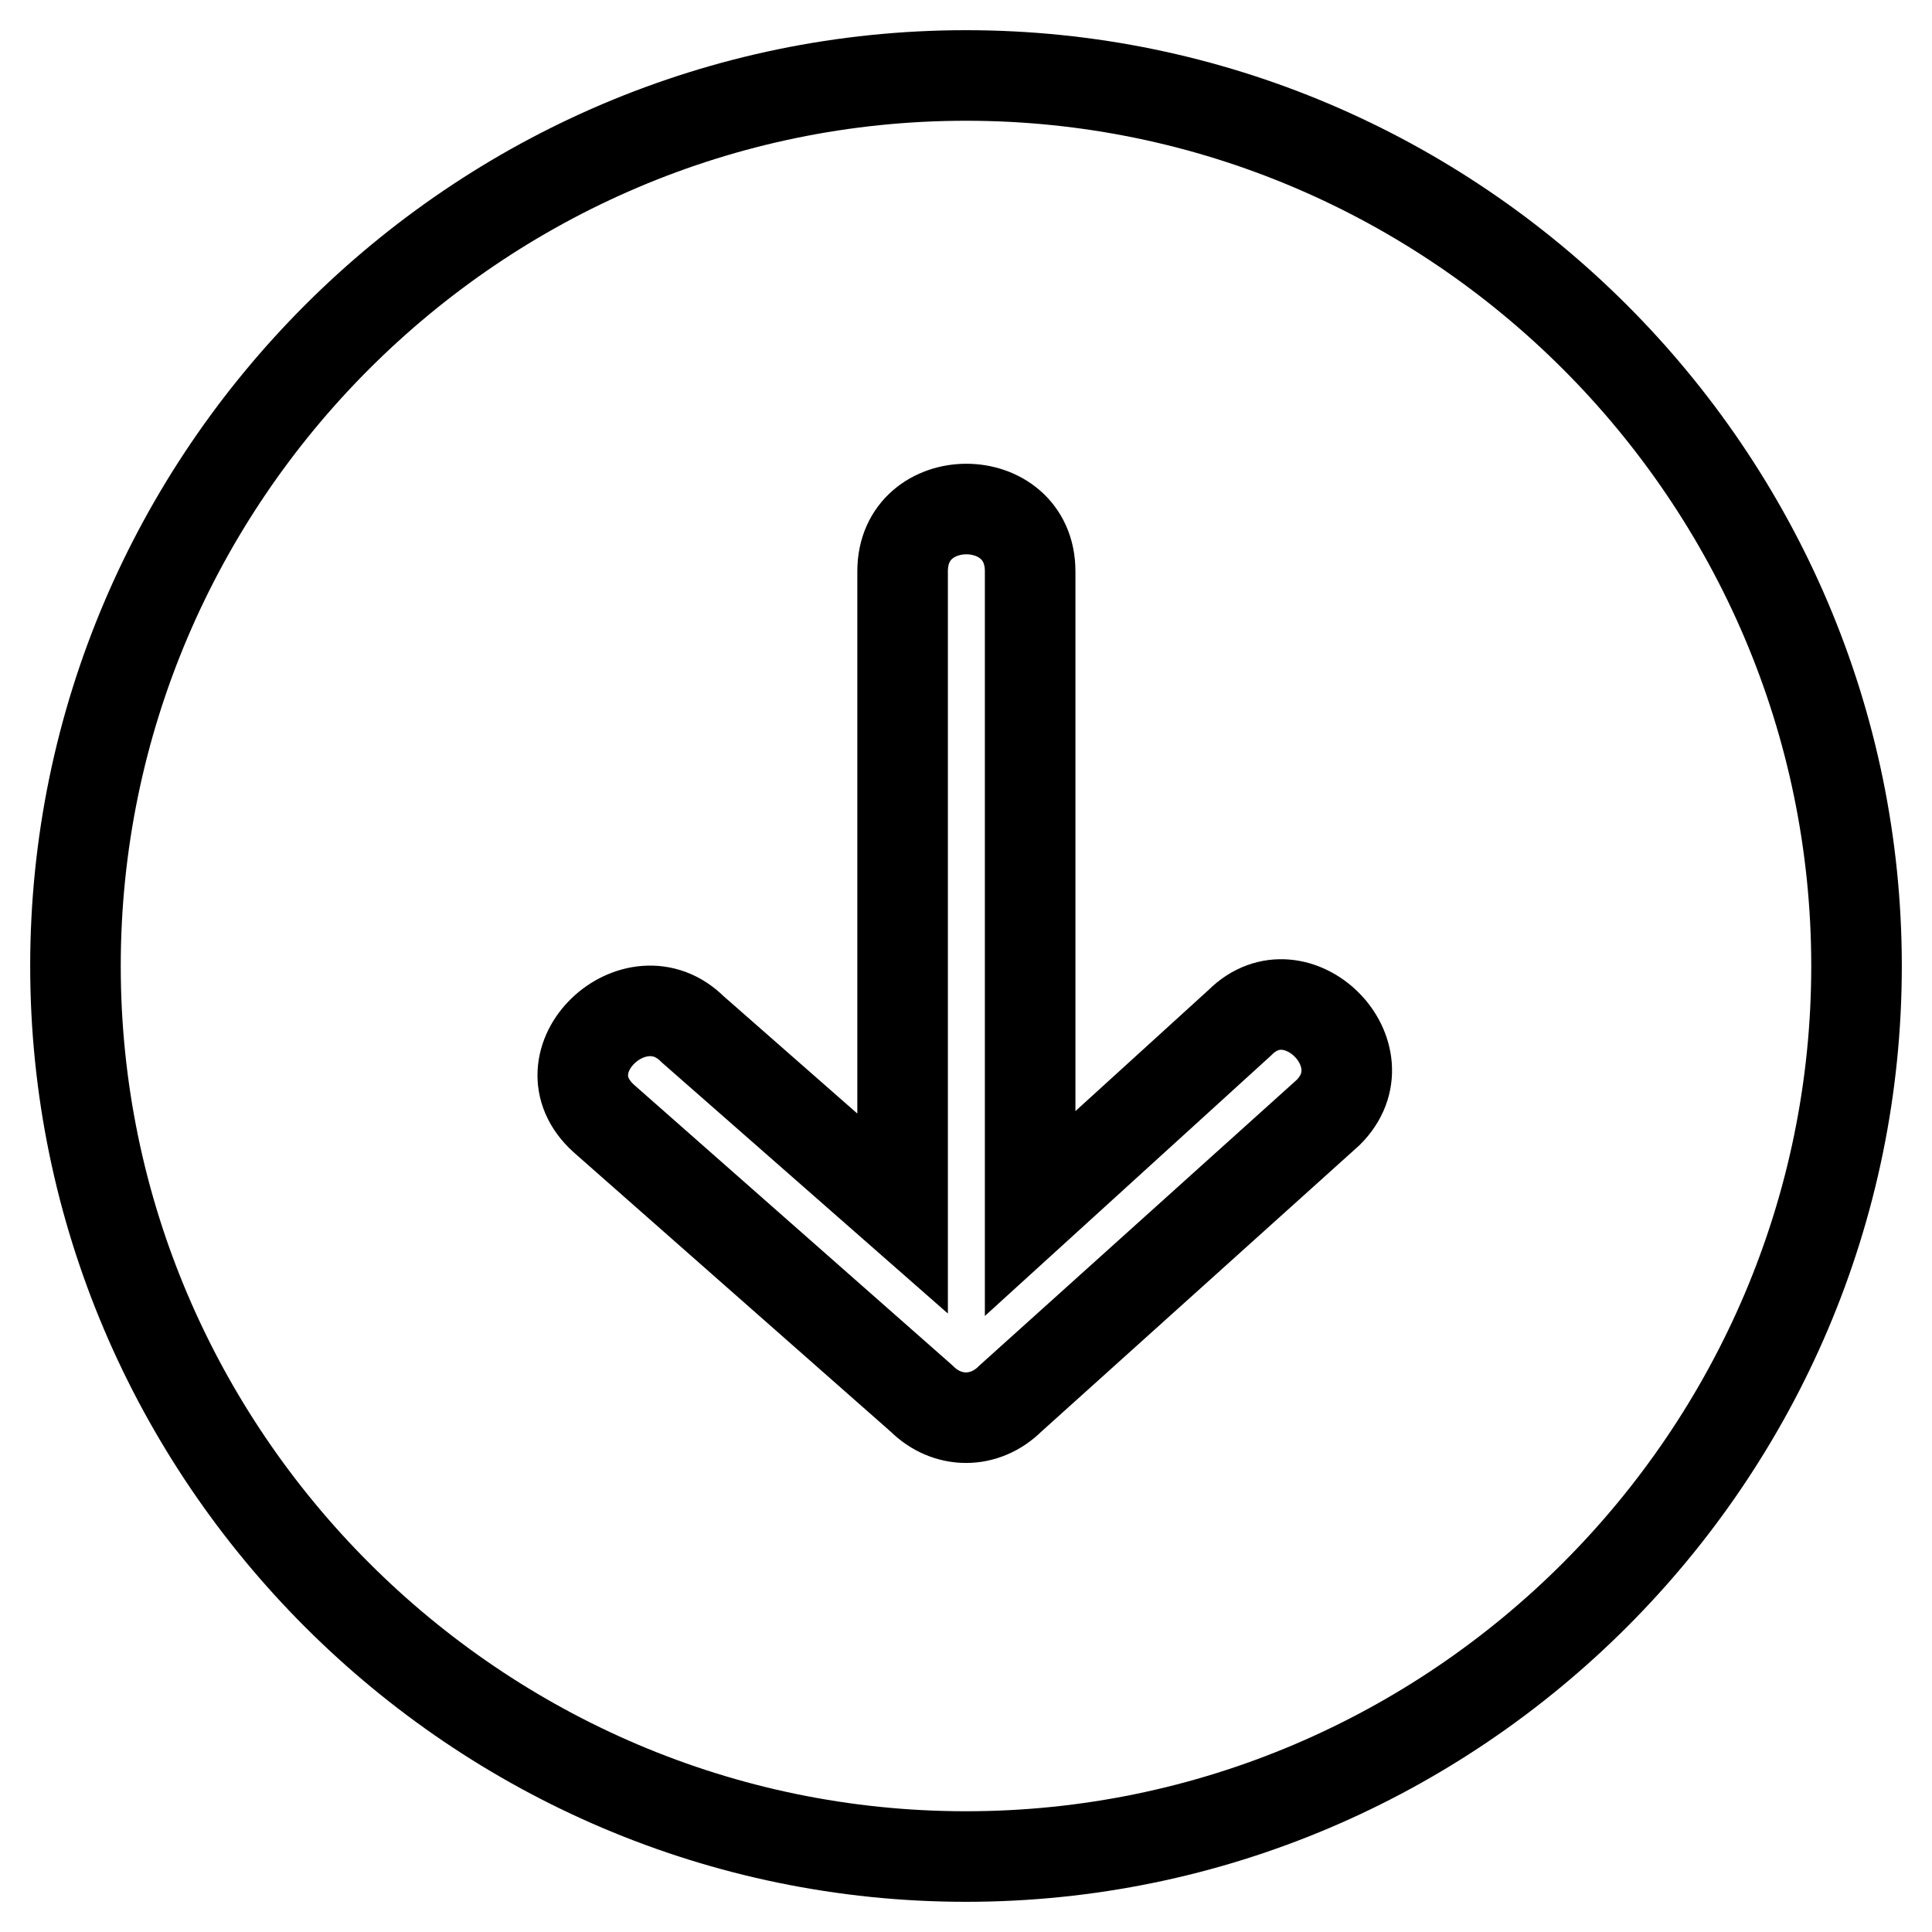 <?xml version="1.0" encoding="utf-8"?>
<!-- Svg Vector Icons : http://www.onlinewebfonts.com/icon -->
<!DOCTYPE svg PUBLIC "-//W3C//DTD SVG 1.1//EN" "http://www.w3.org/Graphics/SVG/1.1/DTD/svg11.dtd">
<svg version="1.1" xmlns="http://www.w3.org/2000/svg" xmlns:xlink="http://www.w3.org/1999/xlink" x="0px" y="0px" viewBox="0 0 256 256" enable-background="new 0 0 256 256" xml:space="preserve">
<g> <path stroke-width="12" fill-opacity="0" stroke="#000000"  d="M128,10C63.1,10,10,63.1,10,128c0,64.9,53.1,118,118,118c64.9,0,118-53.1,118-118C246,63.1,192.9,10,128,10 z M176,147.4l-42.1,37.9c-3.4,3.4-8.4,3.4-11.8,0L80,148.2c-8.4-7.6,4.2-19.4,11.8-11.8l27.8,24.4V75.7c0-11,16.9-11,16.9,0v85.1 l27.8-25.3C171.8,128,183.6,139.8,176,147.4L176,147.4z"/></g>
</svg>